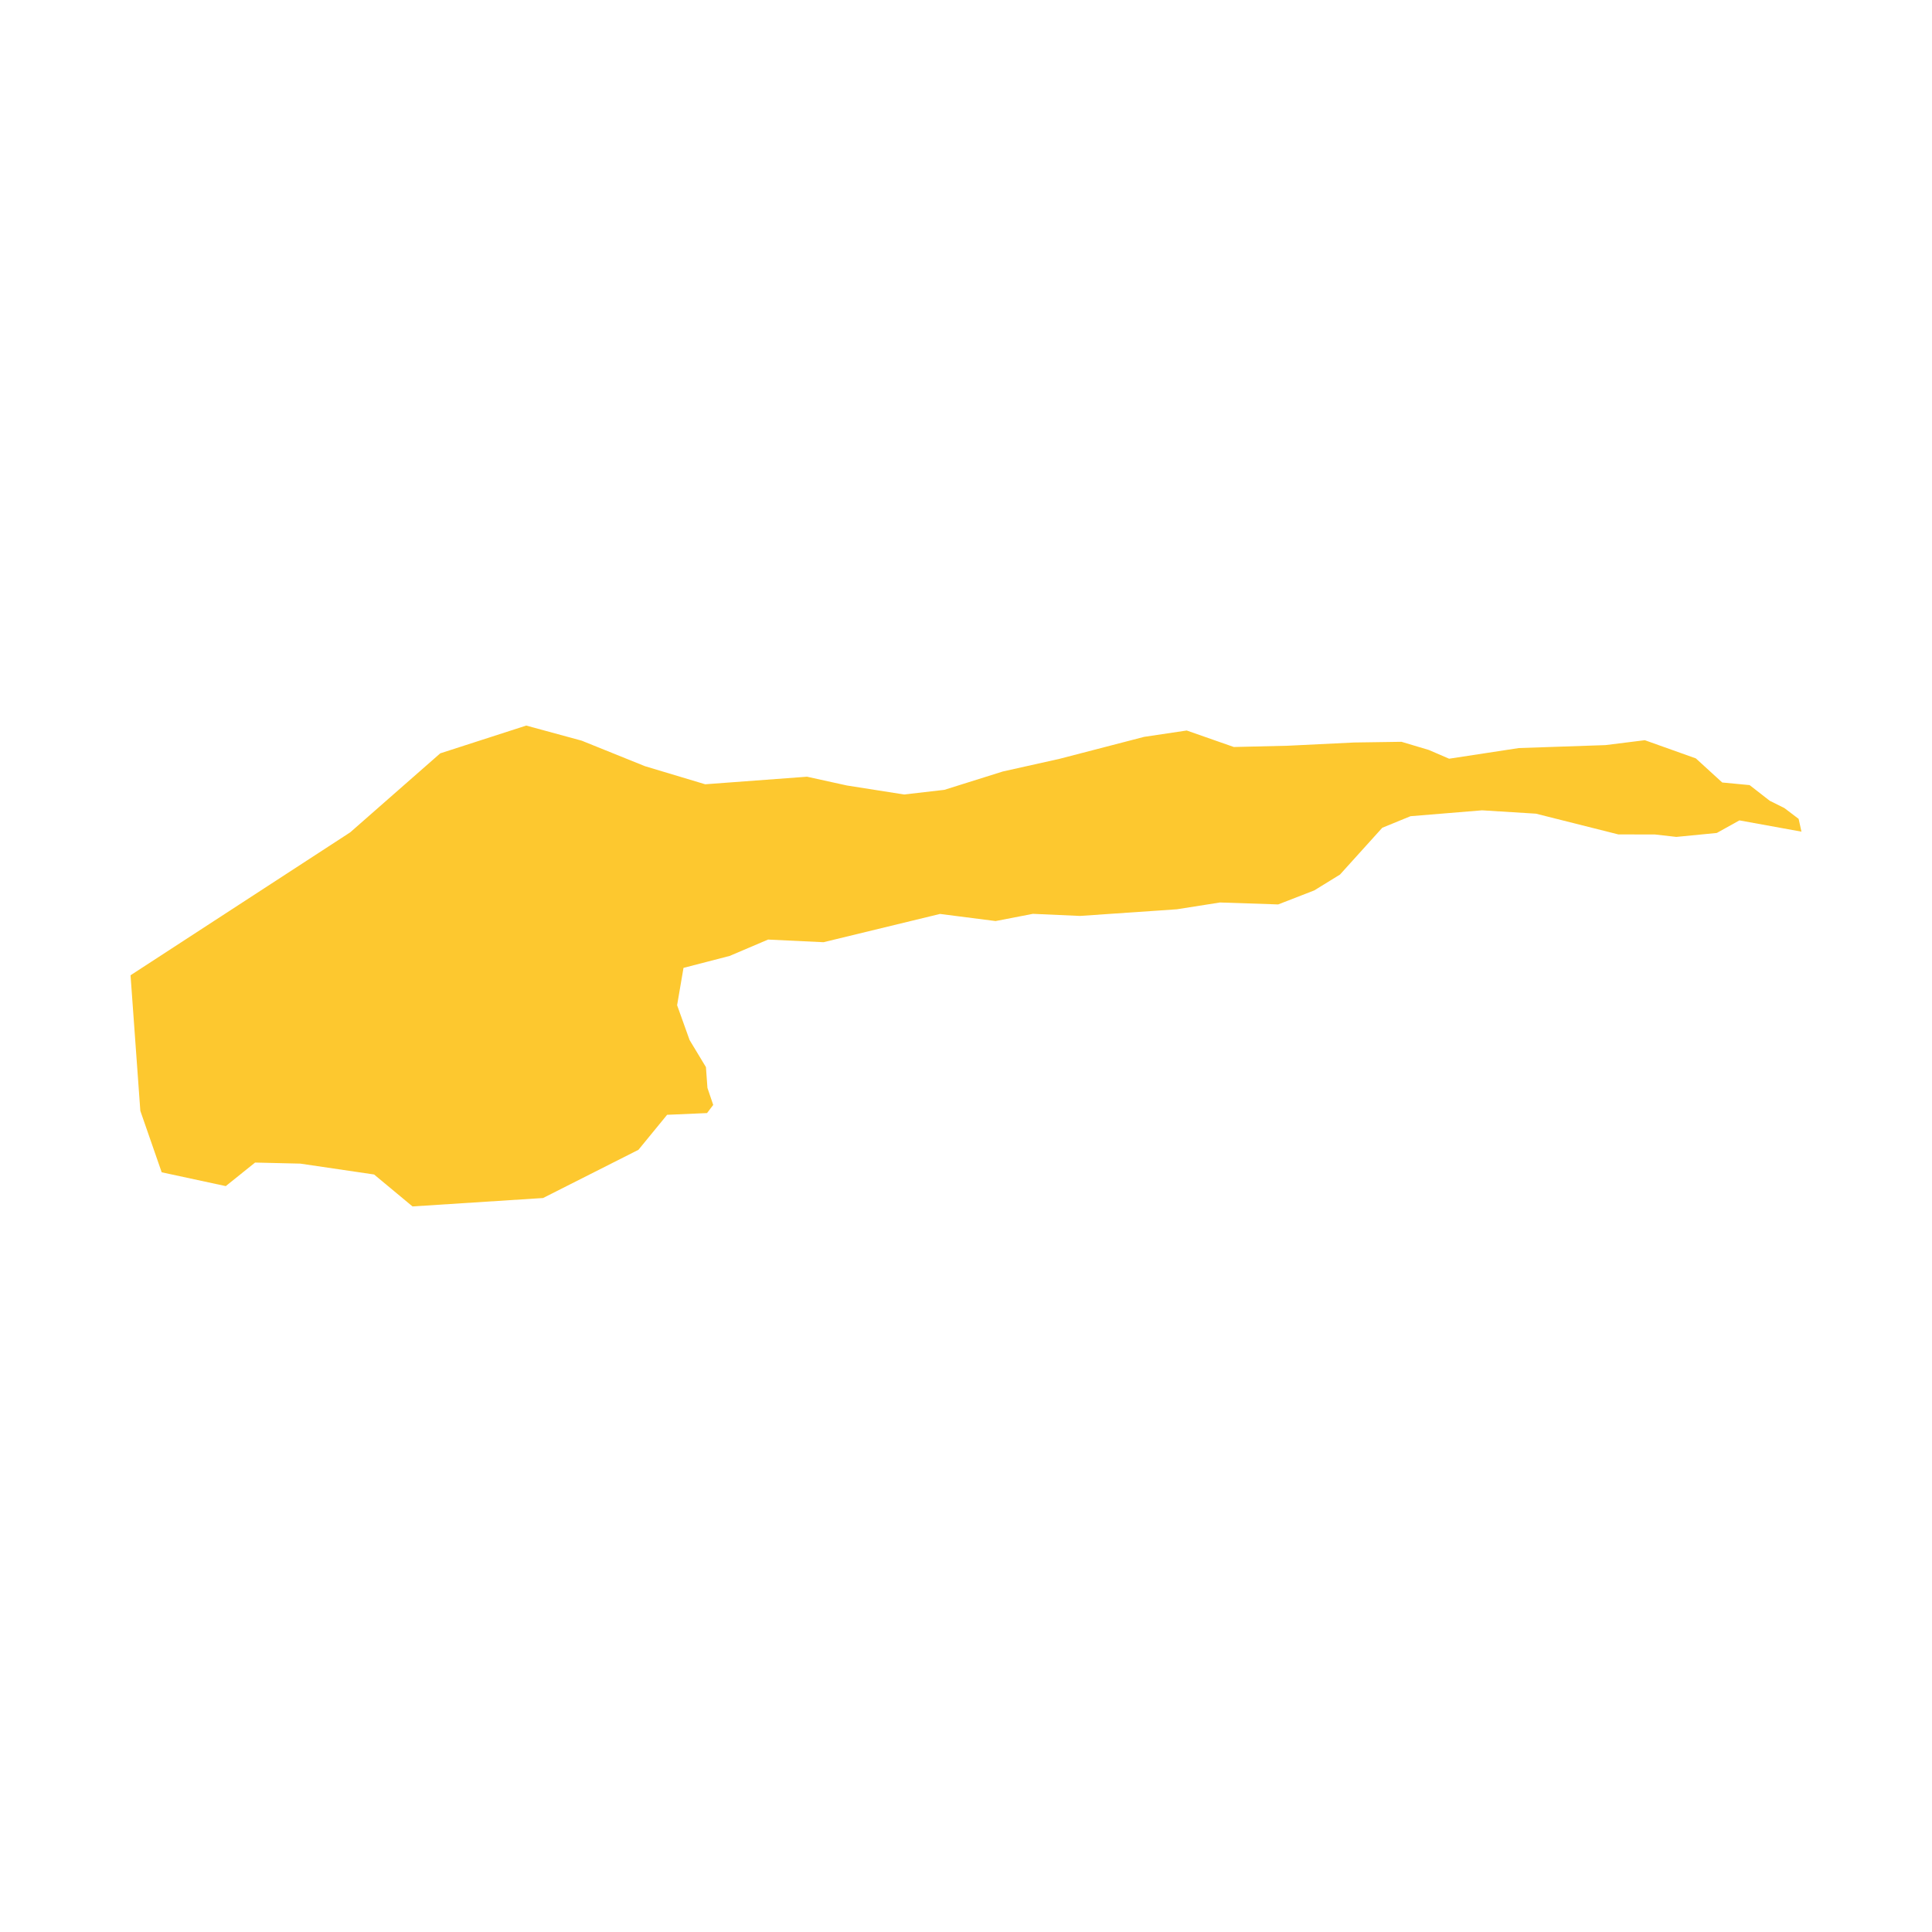<svg xmlns="http://www.w3.org/2000/svg" fill="#fdc82f80" width="256" height="256" viewBox="-20 -20 296 113.673"><path d="M1.5,59.027 0,38.257 33.653,16.361 47.449,4.255 60.624,0 69.112,2.31 78.805,6.22 88.042,8.995 103.644,7.836 109.763,9.182 118.515,10.559 124.682,9.848 133.647,7.034 142.319,5.098 155.291,1.73 161.816,0.756 169.034,3.284 177.336,3.088 187.459,2.594 194.718,2.486 198.91,3.738 202.016,5.078 212.689,3.447 225.989,2.992 232.002,2.241 239.821,5.031 243.861,8.721 248.058,9.121 251.135,11.518 253.377,12.635 255.567,14.295 256,16.253 246.495,14.527 243.031,16.453 236.835,17.059 233.561,16.688 227.939,16.675 215.317,13.498 207.07,12.985 196.103,13.886 191.777,15.658 185.298,22.829 181.36,25.253 175.829,27.404 166.913,27.106 160.302,28.147 145.462,29.166 138.247,28.845 132.532,29.951 124.017,28.86 106.165,33.192 97.677,32.787 91.782,35.296 84.719,37.124 83.739,42.844 85.651,48.18 88.155,52.327 88.388,55.517 89.271,58.121 88.326,59.369 82.207,59.635 77.814,64.999 63.202,72.384 43.2,73.673 37.314,68.779 26.011,67.114 19.08,66.952 14.591,70.559 4.773,68.443 1.5,59.027Z"/></svg>